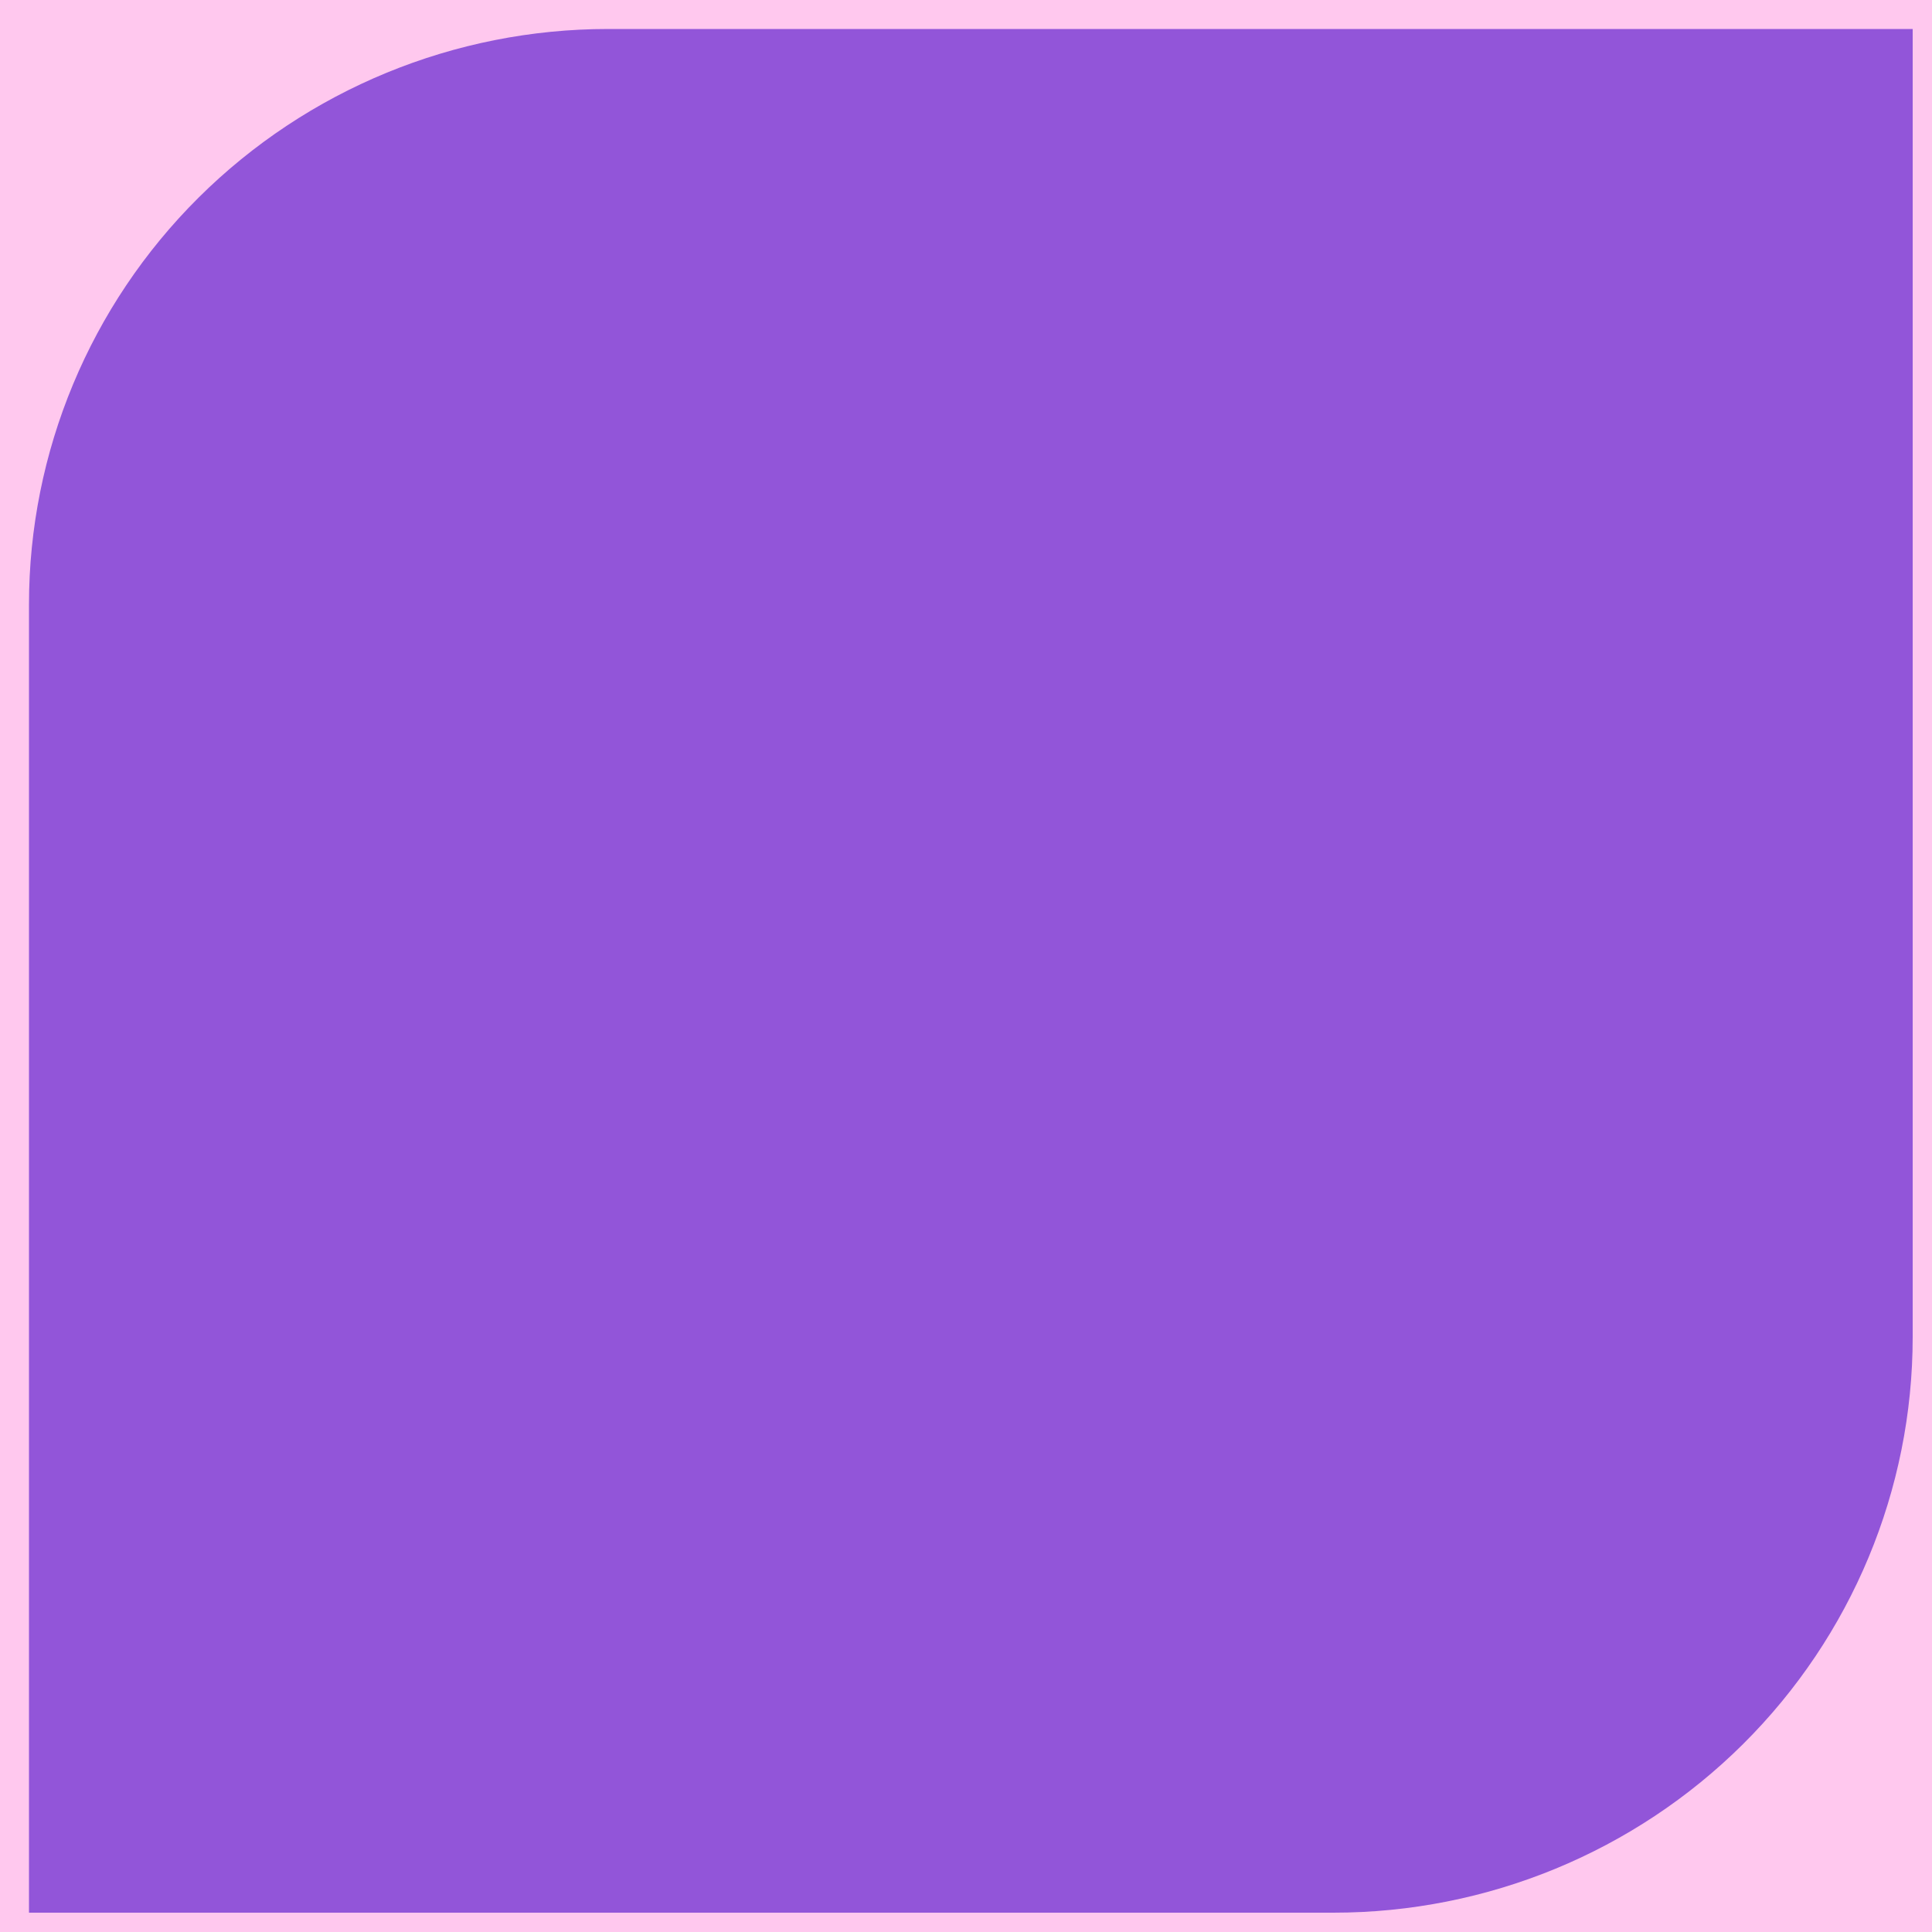 <svg width="200" height="200" viewBox="0 0 200 200" fill="none" xmlns="http://www.w3.org/2000/svg">
<rect width="200" height="200" fill="#FFC8EE"/>
<path d="M138.045 3L62.955 3C47.054 3 31.804 9.278 20.561 20.452C9.317 31.626 3 46.781 3 62.583L3 198L138.045 198C153.946 198 169.196 191.722 180.44 180.548C191.683 169.374 198 154.219 198 138.417L198 3L138.045 3Z" fill="#9255D9"/>
</svg>
